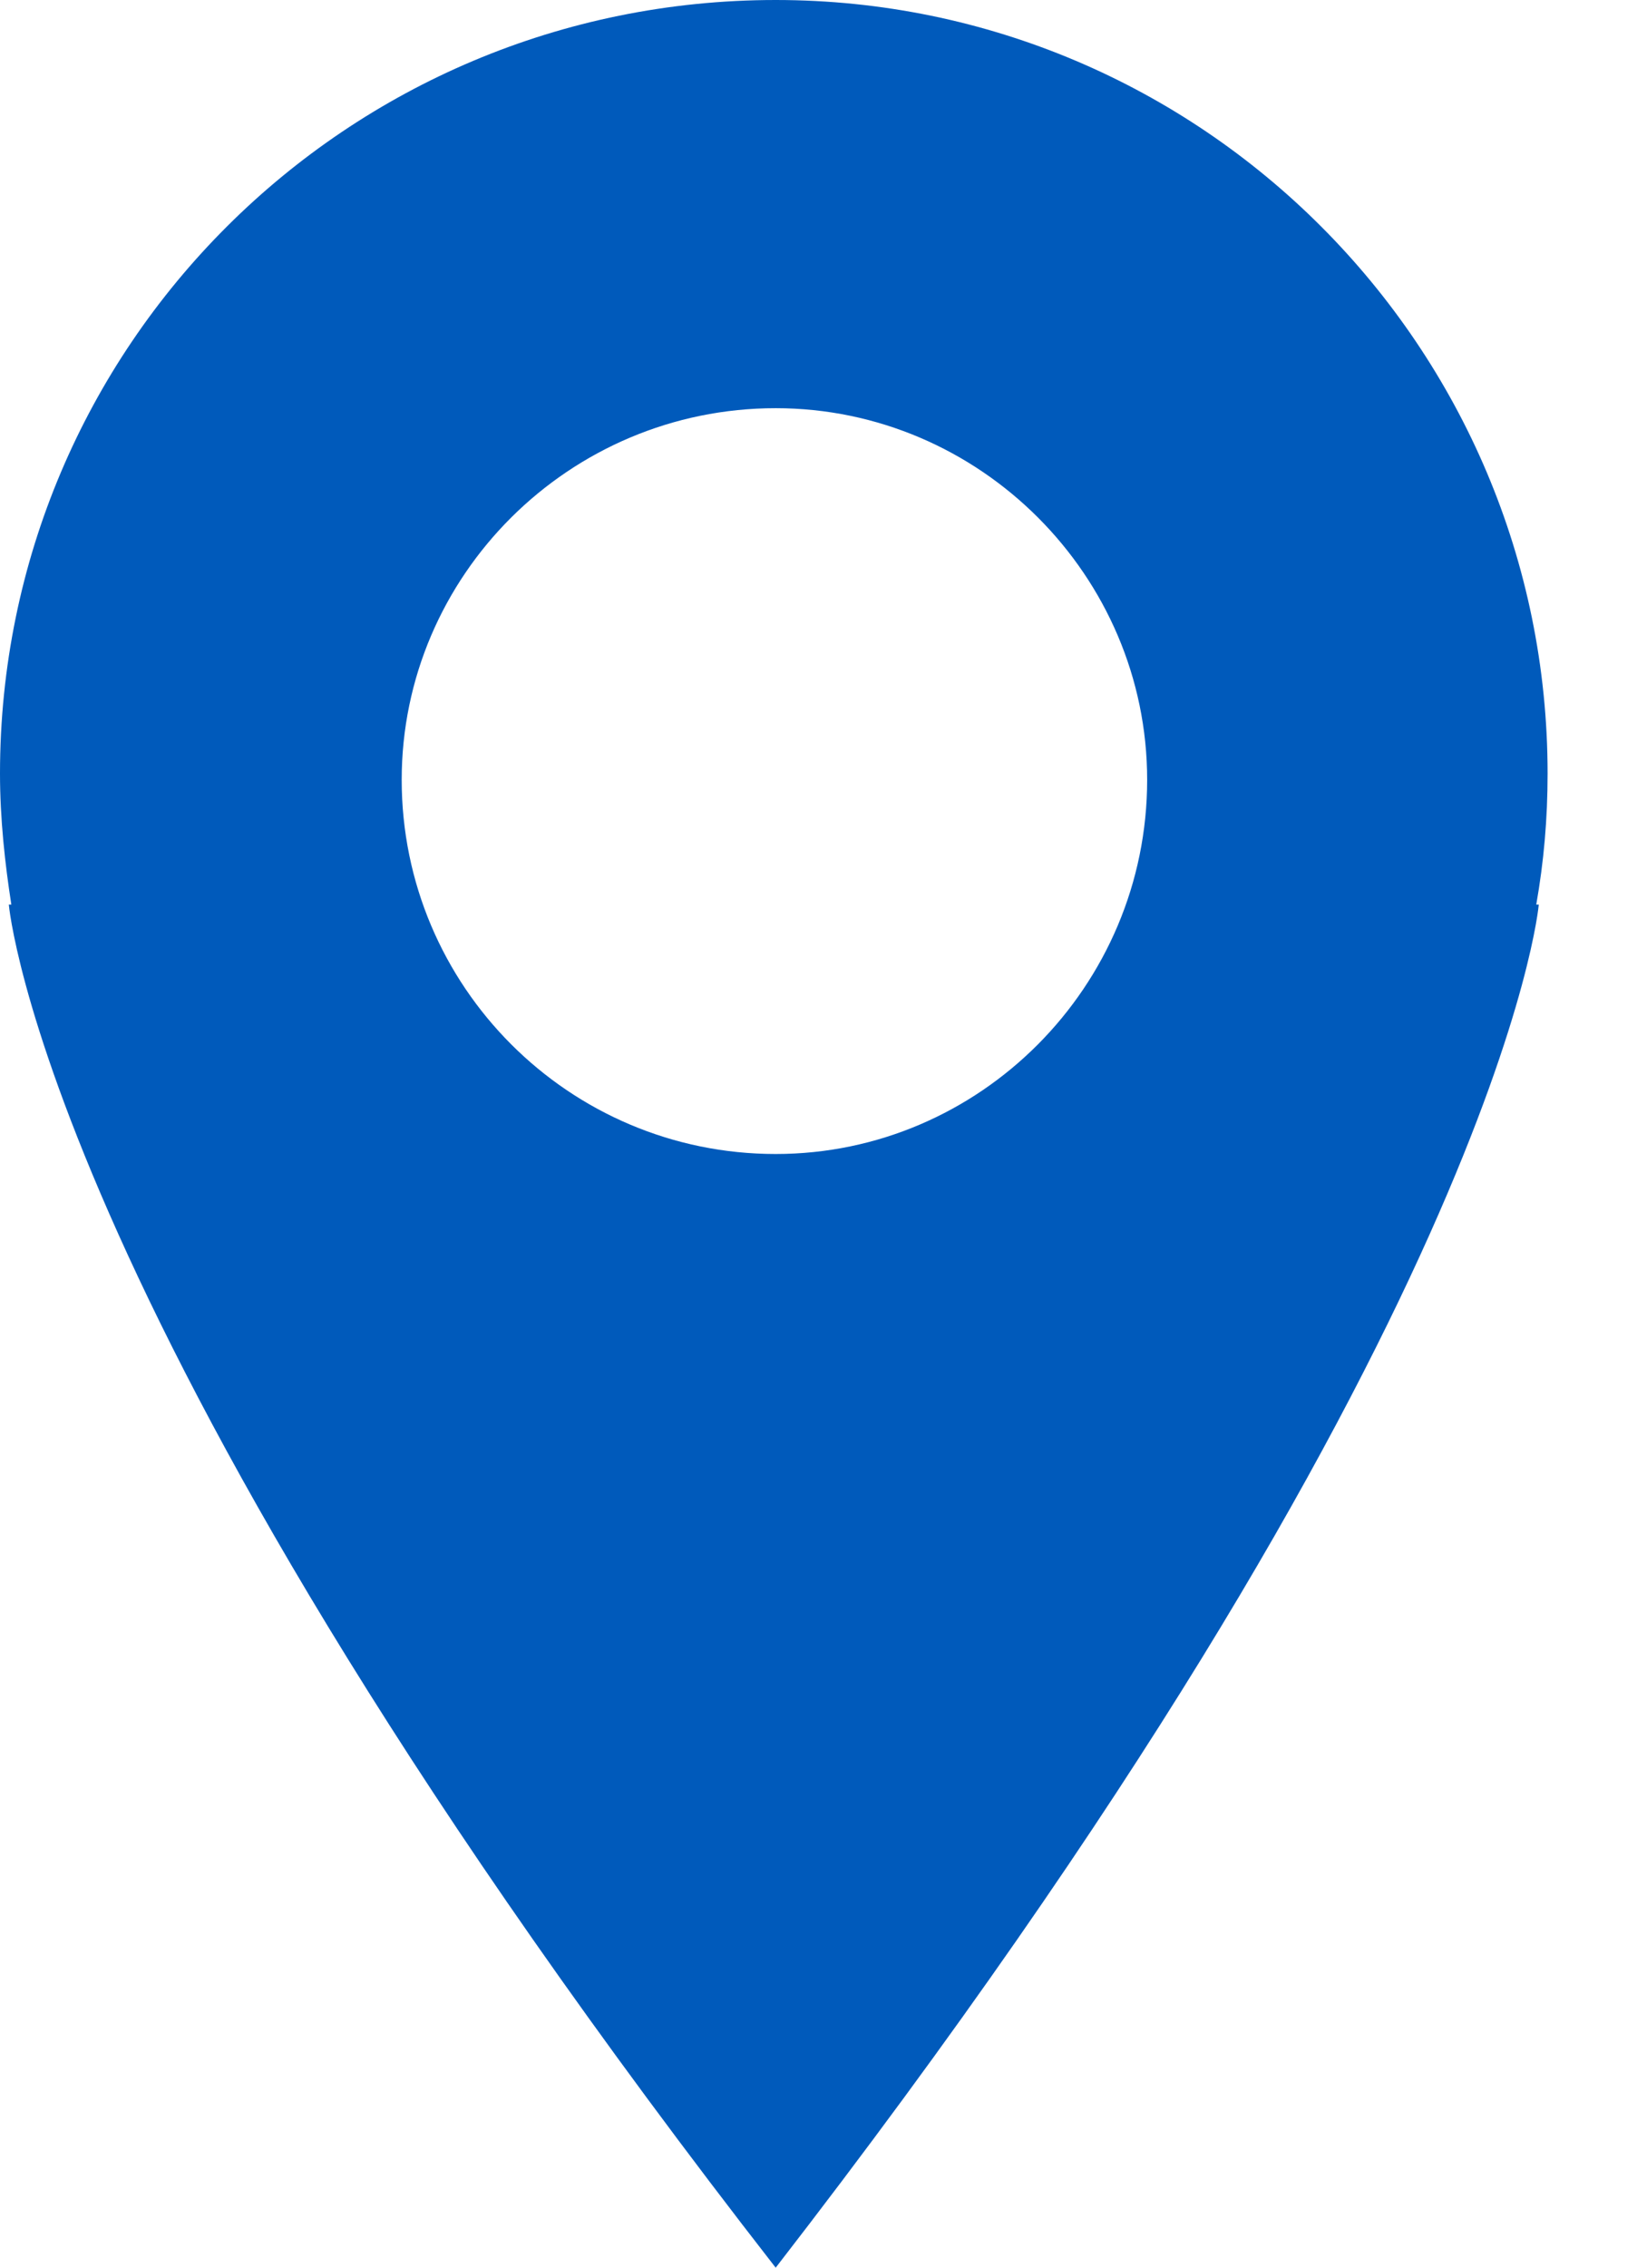 <?xml version="1.0" encoding="utf-8"?>
<!-- Generator: Avocode 2.4.5 - http://avocode.com -->
<svg height="18" width="13" xmlns:xlink="http://www.w3.org/1999/xlink" xmlns="http://www.w3.org/2000/svg" viewBox="0 0 13 18">
    <path fill="#005abb" fill-rule="evenodd" d="M 12.29 6.14 C 12.29 2.75 9.54 0 6.16 0 C 2.75 0 0 2.75 0 6.14 C 0 6.5 0.04 6.86 0.09 7.18 L 0.07 7.18 C 0.07 7.18 0.36 10.55 6.16 18 C 11.93 10.55 12.22 7.18 12.22 7.18 L 12.2 7.18 C 12.26 6.84 12.29 6.5 12.29 6.14 L 12.29 6.14 Z M 6.16 9.16 C 4.52 9.16 3.19 7.83 3.19 6.19 C 3.19 4.57 4.52 3.24 6.16 3.24 C 7.78 3.24 9.11 4.57 9.11 6.19 C 9.11 7.83 7.78 9.16 6.16 9.16 L 6.16 9.16 Z M 6.16 9.16" />
</svg>